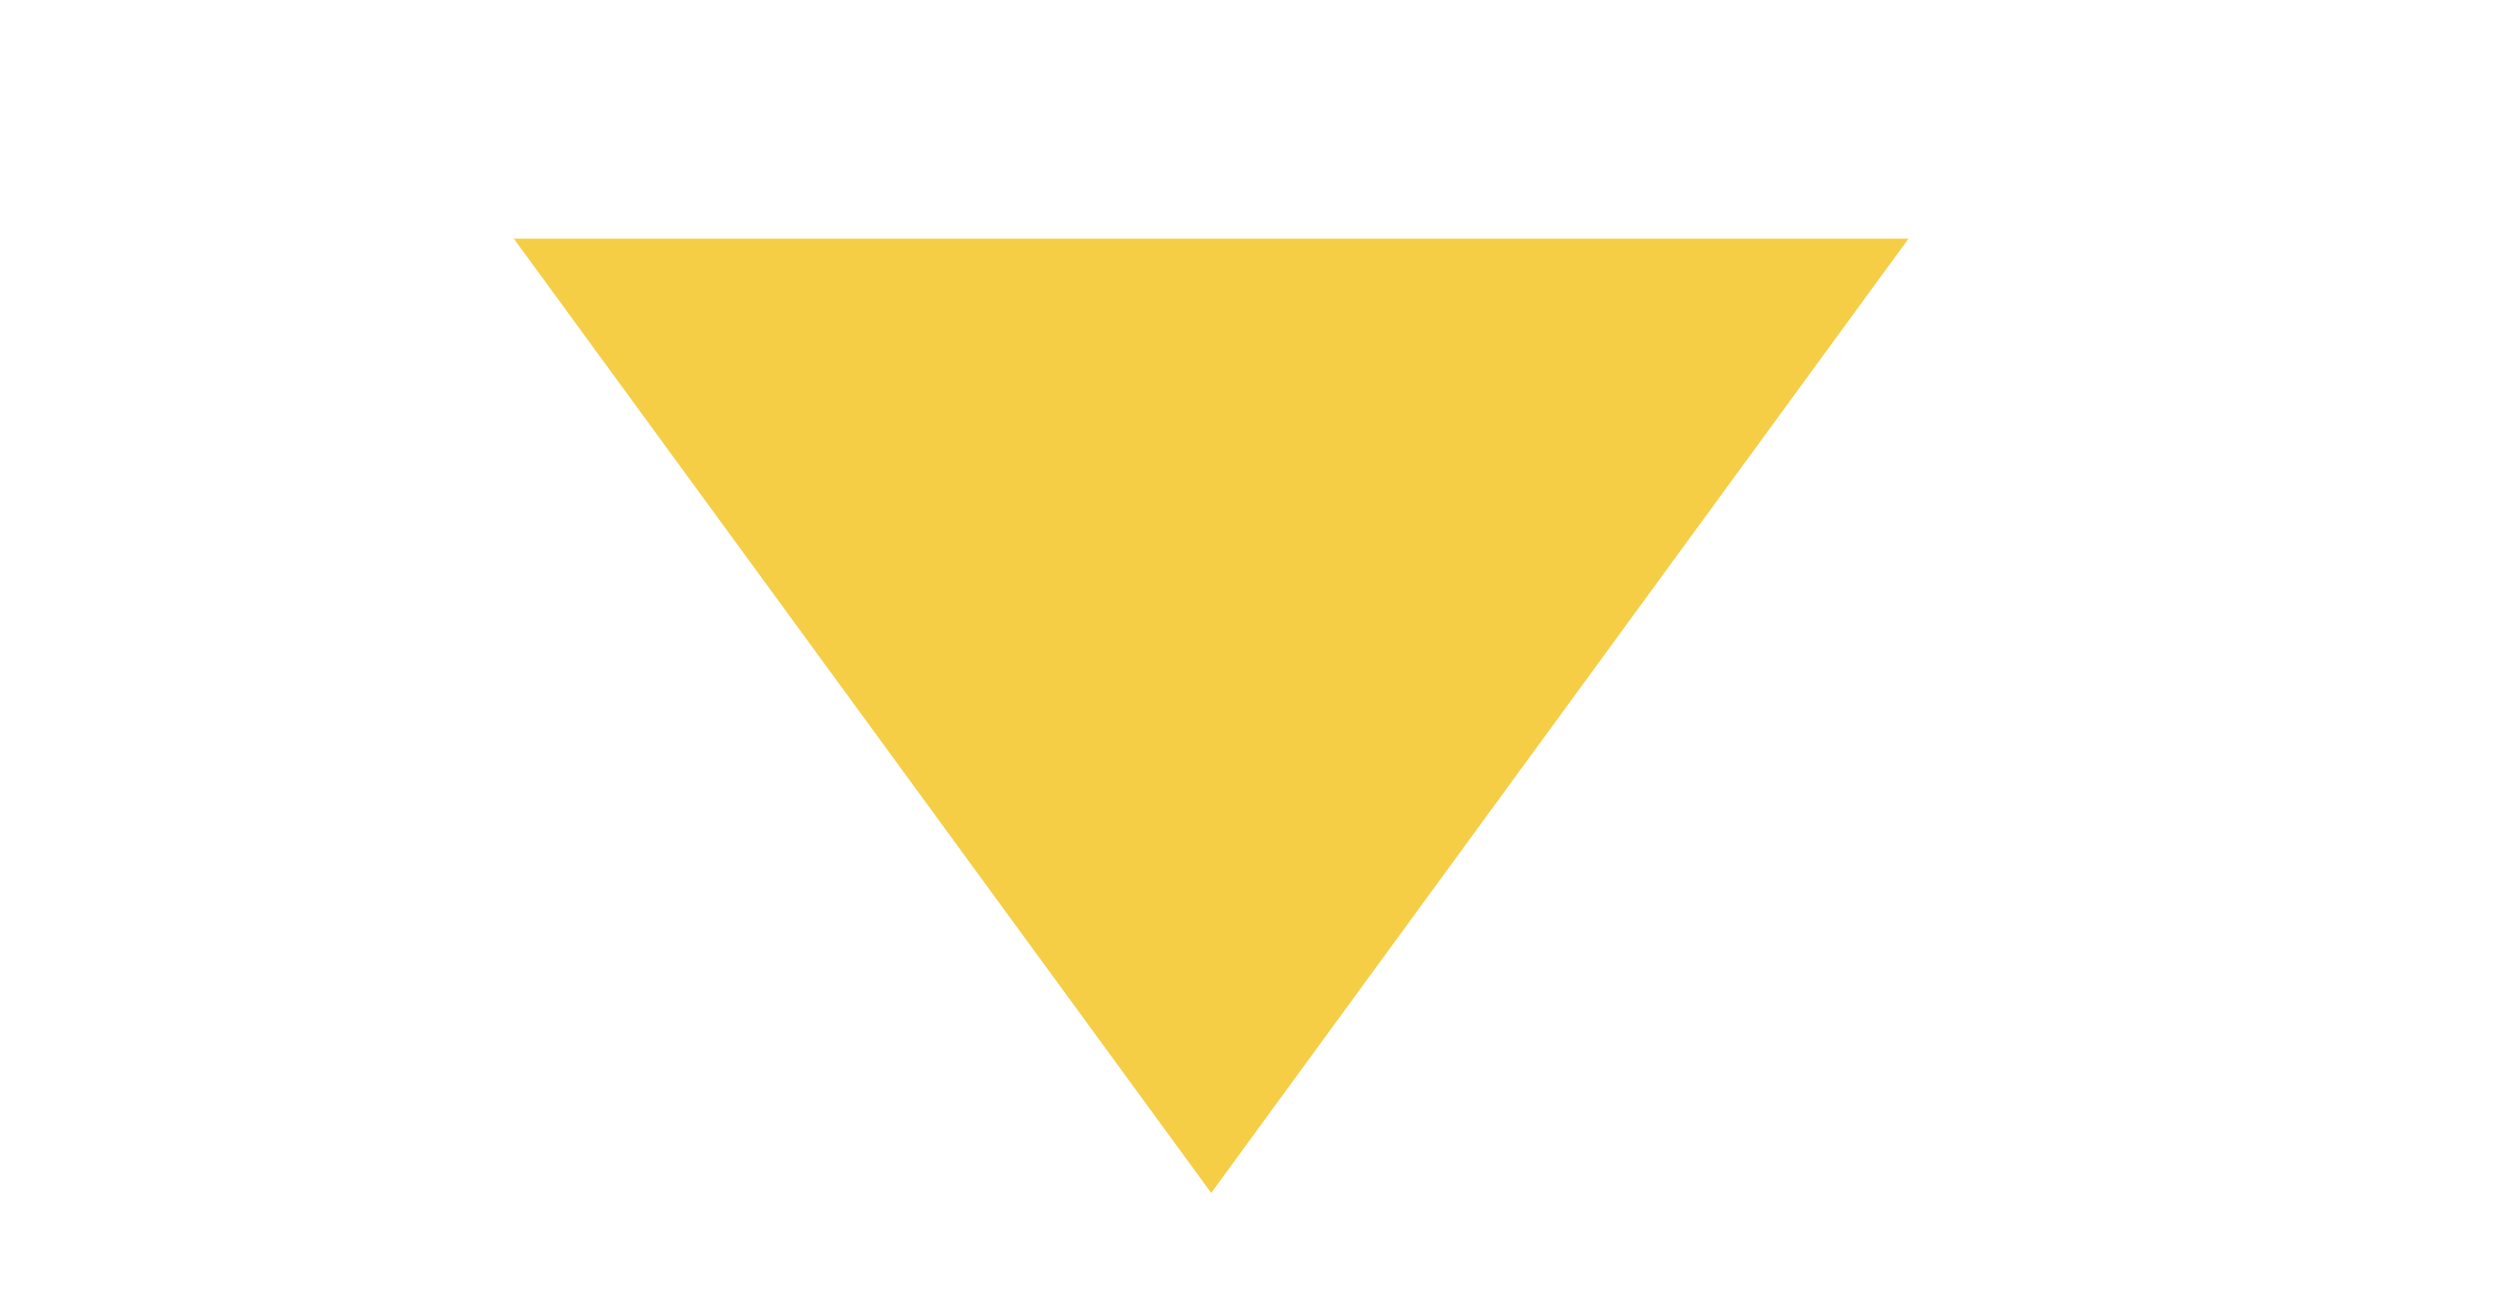 <?xml version="1.0" encoding="utf-8"?>
<svg xmlns="http://www.w3.org/2000/svg" fill="none" height="100%" overflow="visible" preserveAspectRatio="none" style="display: block;" viewBox="0 0 29 15" width="100%">
<g clip-path="url(#clip0_0_67)" id="680dad560996393aafe4d9db_Vector%20159.svg">
<g clip-path="url(#clip1_0_67)" id="680dad560996393aafe4d9db_Vector%20159.svg fill">
<g id="680dad560996393aafe4d9db_Vector%20159.svg_2">
<path d="M14.05 13.838L5.96 2.768H22.139L14.05 13.838Z" fill="#F5CE45" id="Vector"/>
</g>
</g>
</g>
<defs>
<clipPath id="clip0_0_67">
<rect fill="white" height="14.05" width="28.101"/>
</clipPath>
<clipPath id="clip1_0_67">
<rect fill="white" height="14.05" transform="translate(-0 0.001)" width="28.101"/>
</clipPath>
</defs>
</svg>